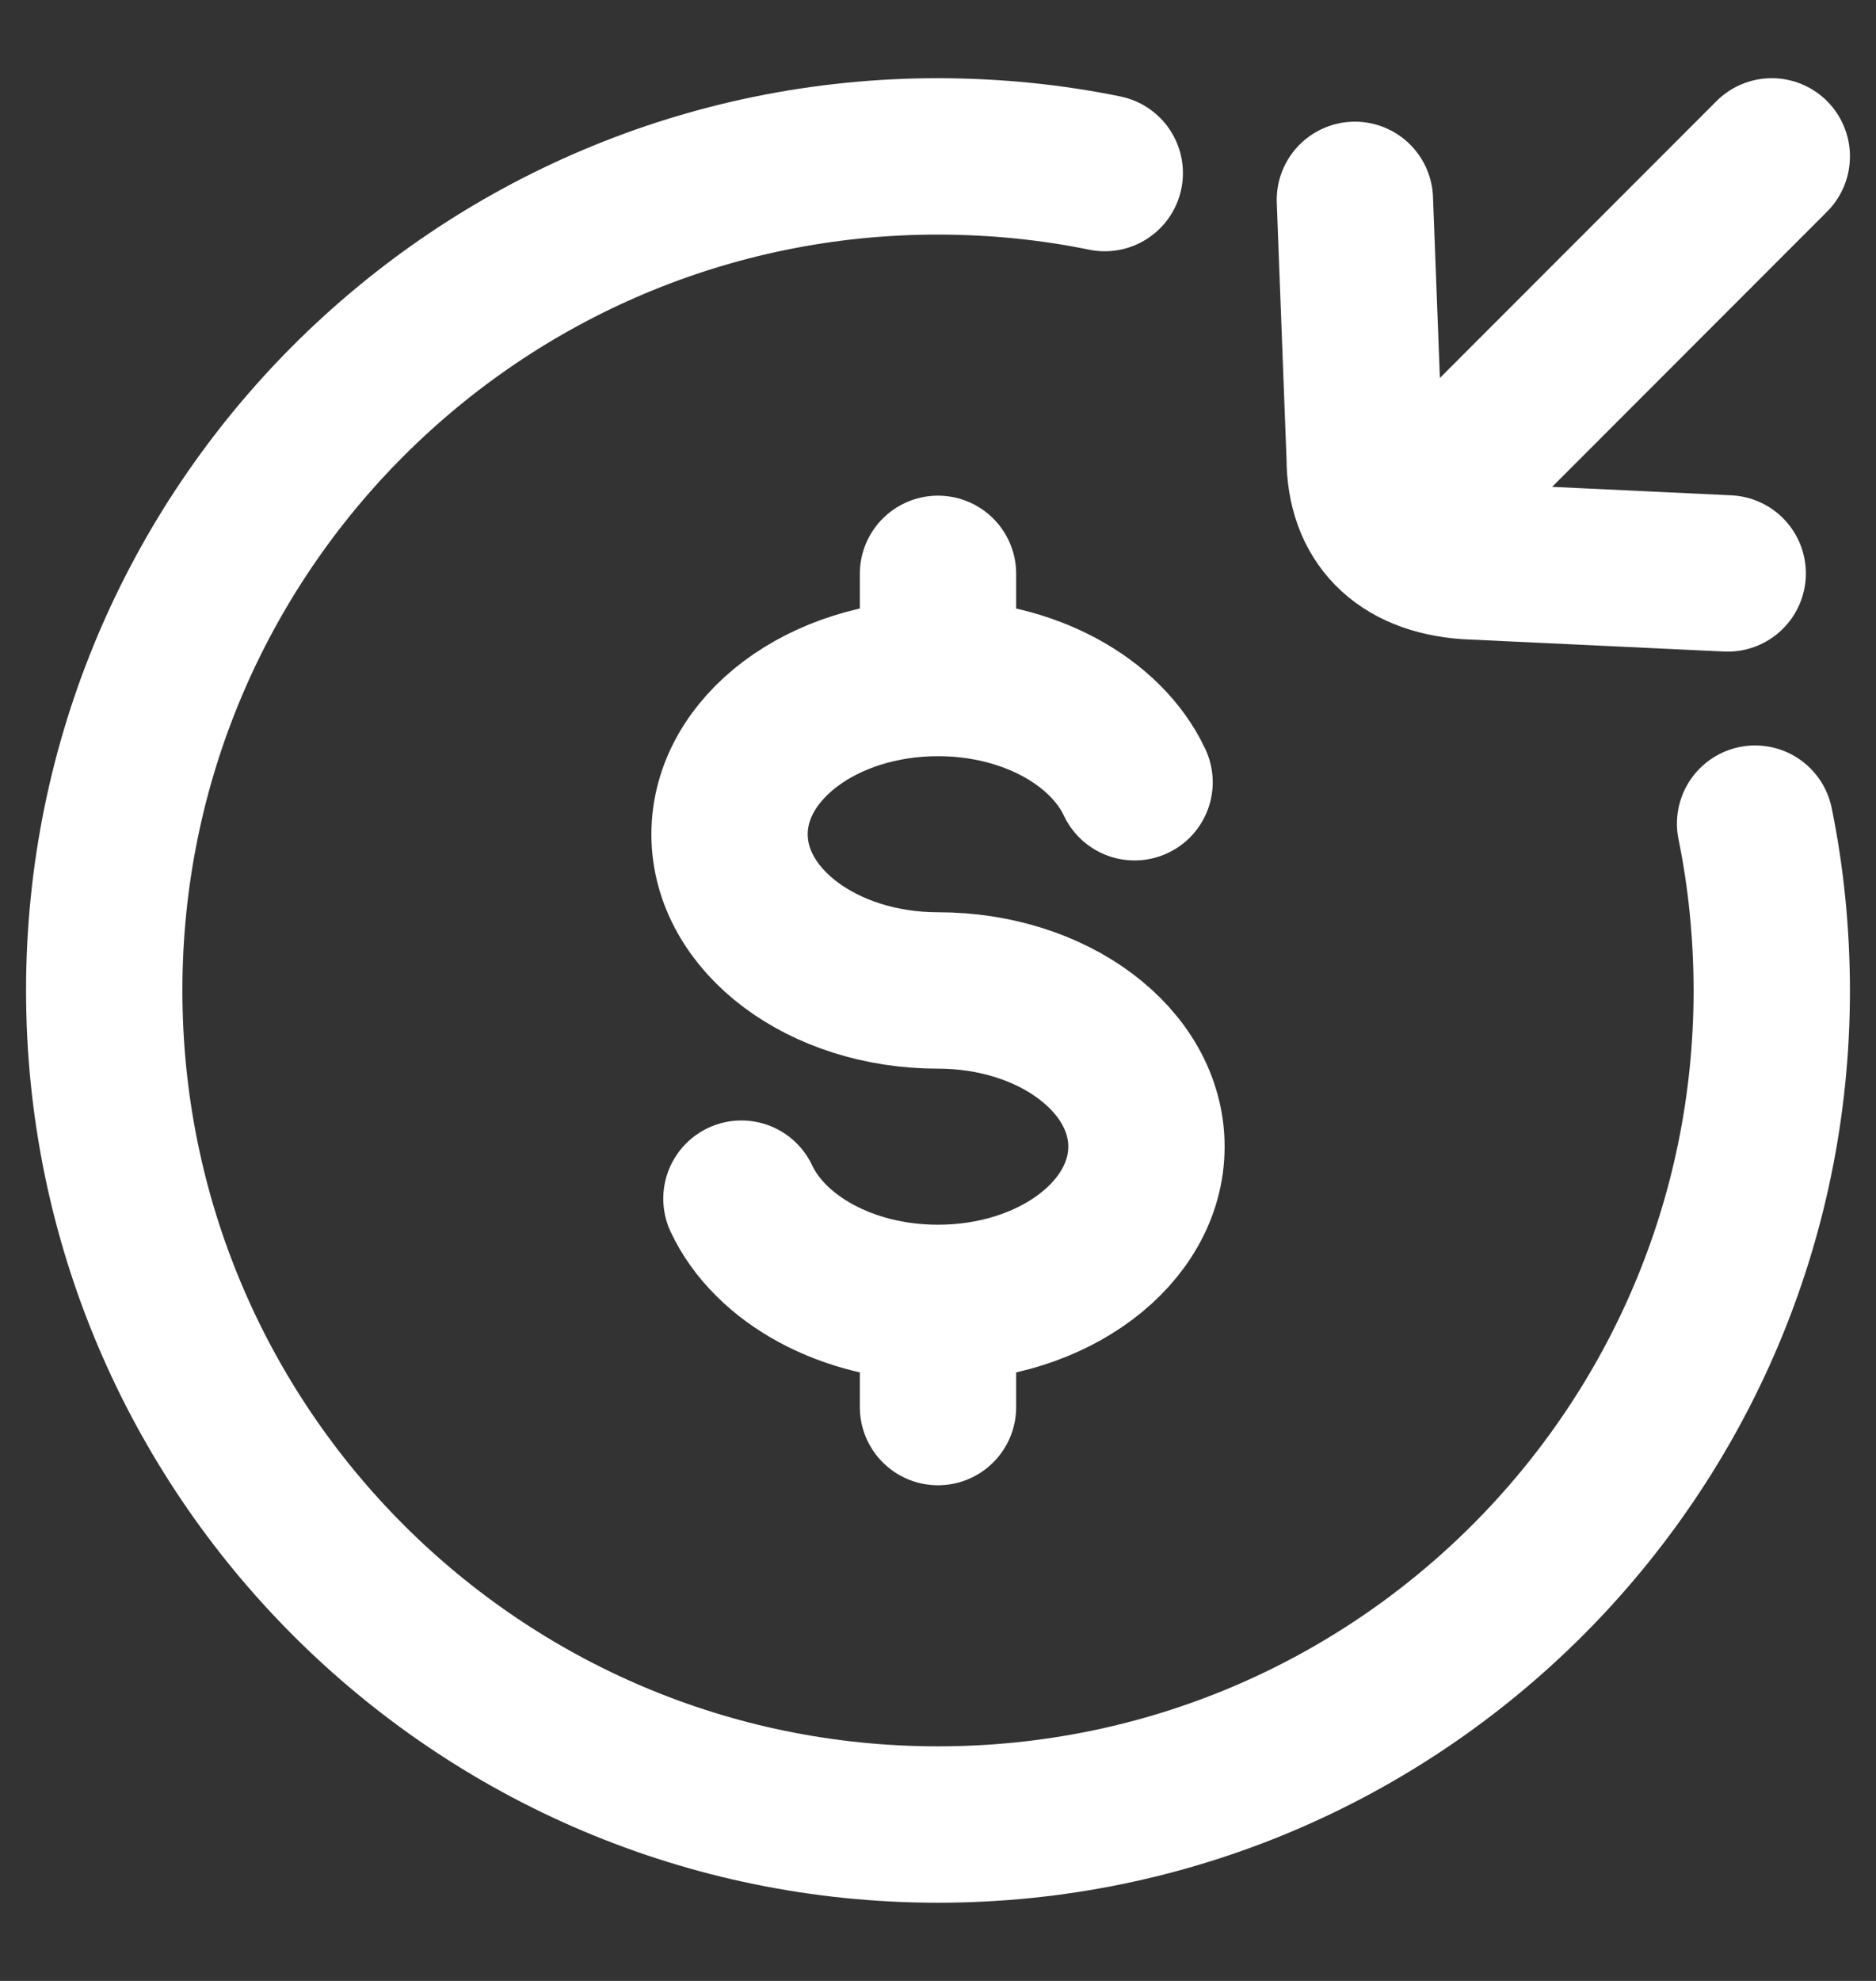 <svg width="18" height="19" viewBox="0 0 18 19" fill="none" xmlns="http://www.w3.org/2000/svg">
<rect x="0" y="0" width="18" height="19" fill="#333333" stroke="none"/>
<path d="M10.6 1.66C10.083 1.554 9.549 1.501 9 1.5C4.582 1.5 1 5.082 1 9.5C1 13.918 4.582 17.5 9 17.5C13.418 17.5 17 13.918 17 9.5C16.999 8.952 16.946 8.418 16.84 7.9" stroke="white" stroke-width="1.5" stroke-linecap="round"/>
<path d="M9 6.503C7.895 6.503 7 7.174 7 8.002C7 8.829 7.895 9.5 9 9.5C10.105 9.5 11 10.17 11 10.998C11 11.826 10.105 12.497 9 12.497M9 6.503C9.87 6.503 10.612 6.92 10.886 7.503M9 6.503V5.504M9 12.497C8.13 12.497 7.388 12.08 7.114 11.497M9 12.497V13.496" stroke="white" stroke-width="1.5" stroke-linecap="round"/>
<path d="M17 1.5L13.659 4.843M13 1.917L13.094 4.39C13.094 4.973 13.443 5.337 14.077 5.382L16.577 5.5" stroke="white" stroke-width="1.5" stroke-linecap="round" stroke-linejoin="round"/>
</svg>
